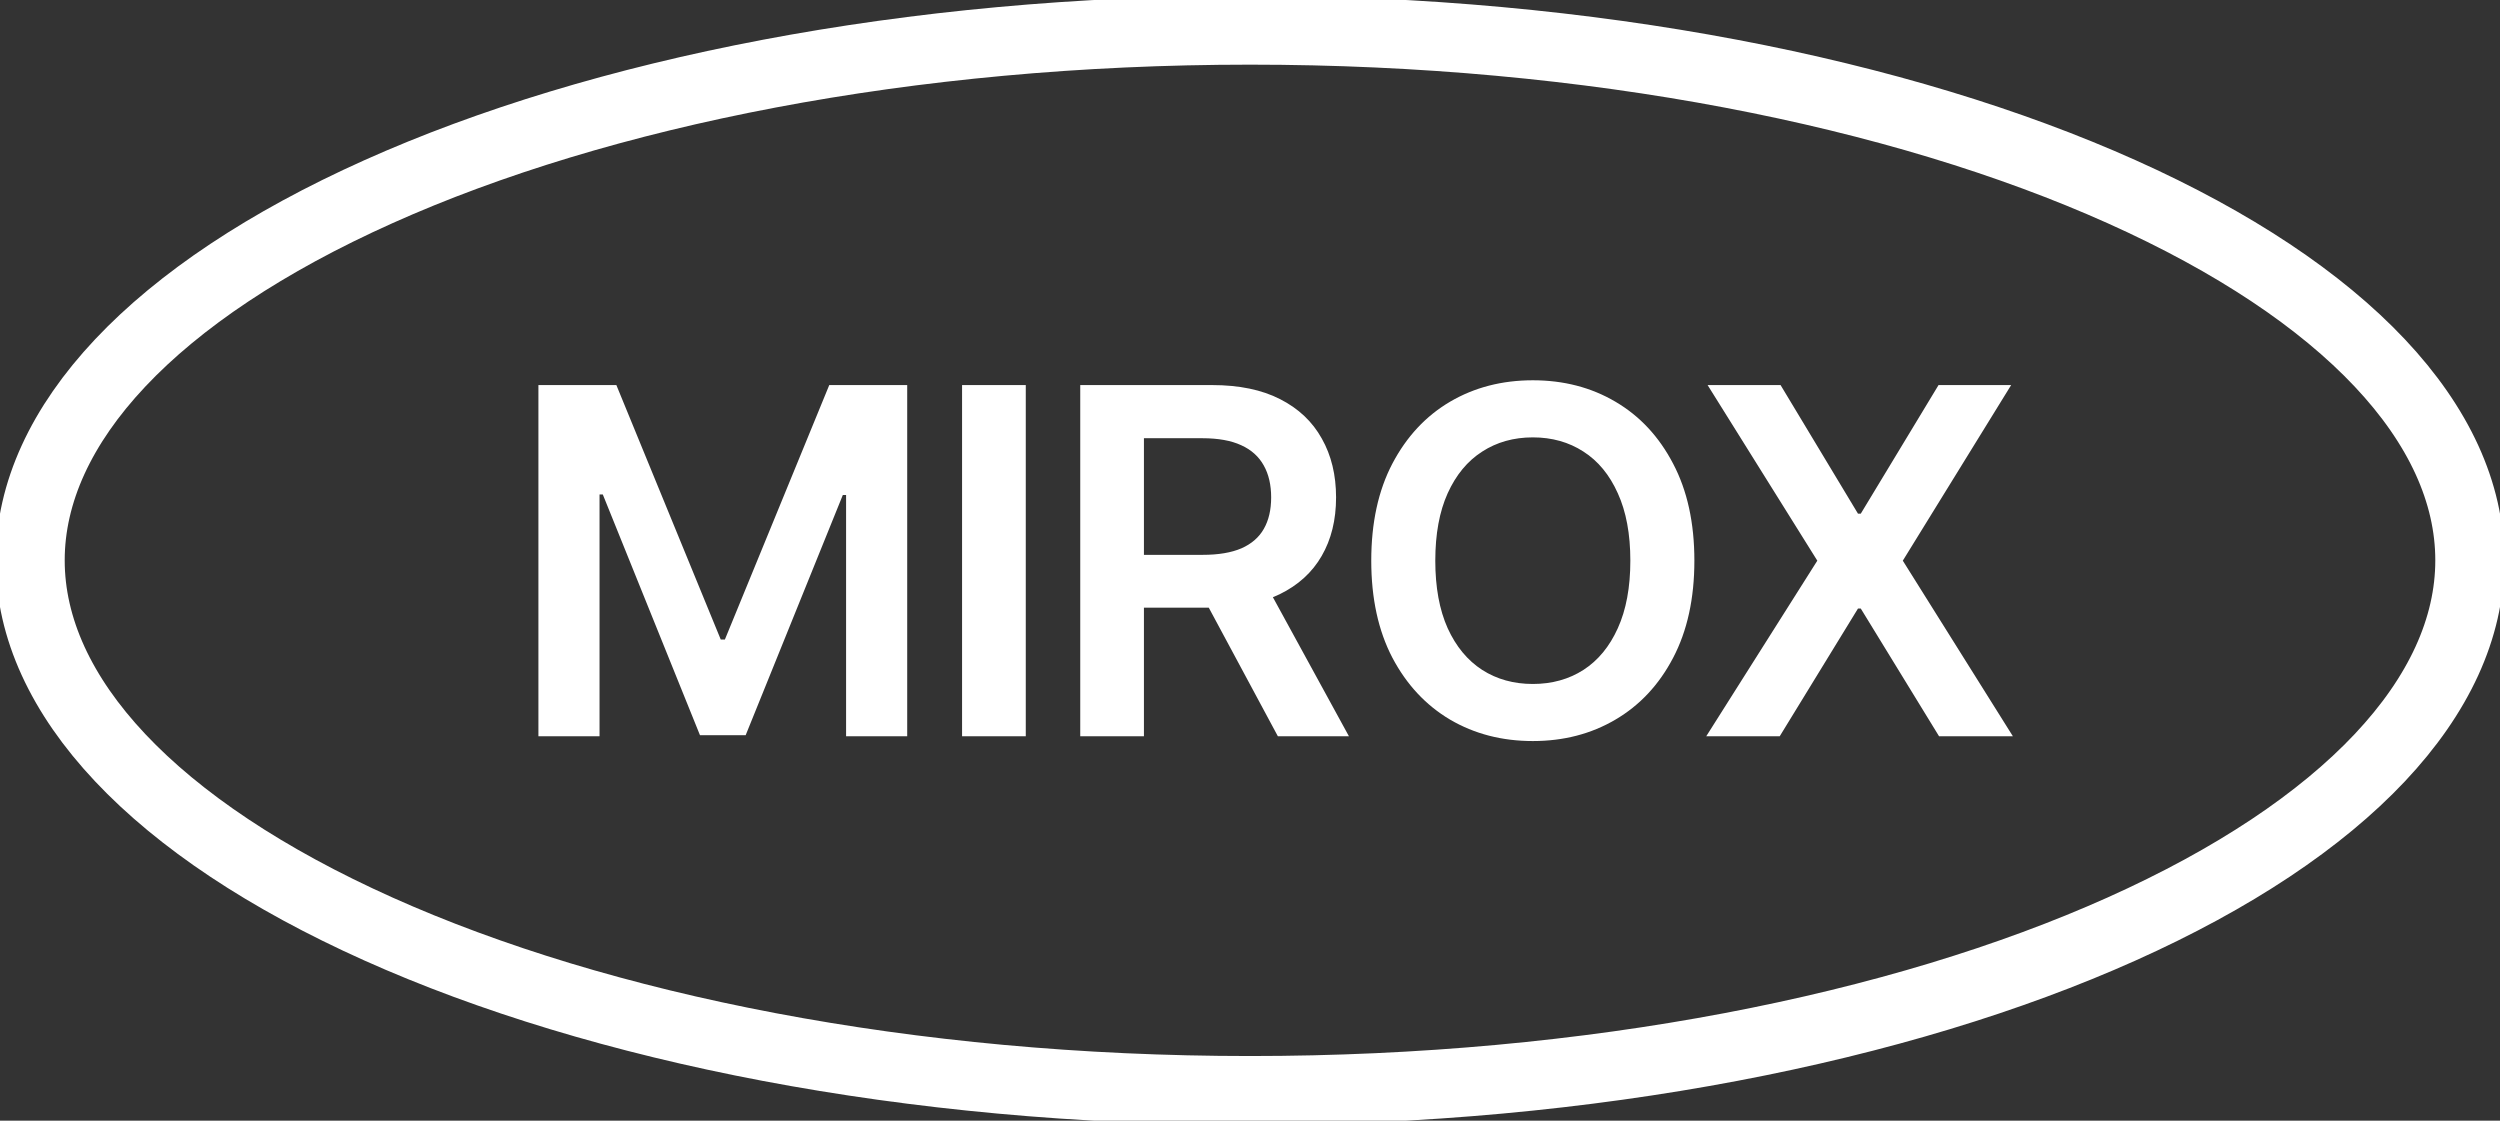 <?xml version="1.0" encoding="UTF-8"?> <svg xmlns="http://www.w3.org/2000/svg" width="145" height="65" viewBox="0 0 145 65" fill="none"><rect x="0" y="0" width="145" height="65" fill="#333333" stroke="none"/><g clip-path="url(#clip0_218_193)"><path d="M31.228 22.334H35.749L41.804 37.094H42.043L48.097 22.334H52.618V42.703H49.073V28.709H48.884L43.248 42.643H40.599L34.963 28.68H34.773V42.703H31.228V22.334ZM59.495 22.334V42.703H55.8V22.334H59.495ZM62.654 42.703V22.334H70.302C71.868 22.334 73.183 22.606 74.245 23.15C75.314 23.693 76.121 24.456 76.665 25.437C77.216 26.412 77.492 27.549 77.492 28.849C77.492 30.155 77.213 31.289 76.655 32.25C76.104 33.205 75.291 33.944 74.215 34.468C73.14 34.985 71.819 35.244 70.252 35.244H64.805V32.181H69.754C70.67 32.181 71.42 32.054 72.005 31.802C72.589 31.544 73.02 31.169 73.299 30.679C73.585 30.181 73.727 29.571 73.727 28.849C73.727 28.126 73.585 27.509 73.299 26.999C73.014 26.482 72.579 26.09 71.995 25.825C71.41 25.553 70.657 25.417 69.734 25.417H66.348V42.703H62.654ZM73.19 33.473L78.238 42.703H74.116L69.157 33.473H73.19ZM98.274 32.519C98.274 34.713 97.862 36.593 97.039 38.158C96.223 39.716 95.108 40.91 93.694 41.738C92.286 42.567 90.689 42.981 88.904 42.981C87.118 42.981 85.518 42.567 84.104 41.738C82.696 40.903 81.581 39.706 80.758 38.148C79.941 36.583 79.533 34.707 79.533 32.519C79.533 30.324 79.941 28.448 80.758 26.889C81.581 25.325 82.696 24.128 84.104 23.299C85.518 22.47 87.118 22.056 88.904 22.056C90.689 22.056 92.286 22.47 93.694 23.299C95.108 24.128 96.223 25.325 97.039 26.889C97.862 28.448 98.274 30.324 98.274 32.519ZM94.56 32.519C94.56 30.974 94.317 29.671 93.833 28.61C93.355 27.542 92.691 26.737 91.841 26.193C90.992 25.643 90.012 25.368 88.904 25.368C87.795 25.368 86.816 25.643 85.966 26.193C85.116 26.737 84.449 27.542 83.965 28.61C83.487 29.671 83.247 30.974 83.247 32.519C83.247 34.063 83.487 35.37 83.965 36.437C84.449 37.498 85.116 38.304 85.966 38.854C86.816 39.398 87.795 39.67 88.904 39.67C90.012 39.67 90.992 39.398 91.841 38.854C92.691 38.304 93.355 37.498 93.833 36.437C94.317 35.37 94.56 34.063 94.56 32.519ZM103.273 22.334L107.764 29.794H107.924L112.435 22.334H116.647L110.363 32.519L116.747 42.703H112.465L107.924 35.294H107.764L103.224 42.703H98.962L105.404 32.519L99.041 22.334H103.273Z" fill="white"></path><path d="M72.5 1.75C92.332 1.75 110.201 5.357 123.048 11.116C136.059 16.949 143.247 24.646 143.247 32.5C143.247 40.354 136.059 48.051 123.048 53.884C110.201 59.643 92.332 63.25 72.5 63.25C52.668 63.25 34.799 59.643 21.953 53.884C8.94 48.051 1.753 40.354 1.753 32.5C1.753 24.646 8.94 16.949 21.953 11.116C34.799 5.357 52.668 1.75 72.5 1.75Z" stroke="white" stroke-width="4"></path></g><defs><clipPath id="clip0_218_193"><rect width="145" height="65" fill="white"></rect></clipPath></defs></svg> 